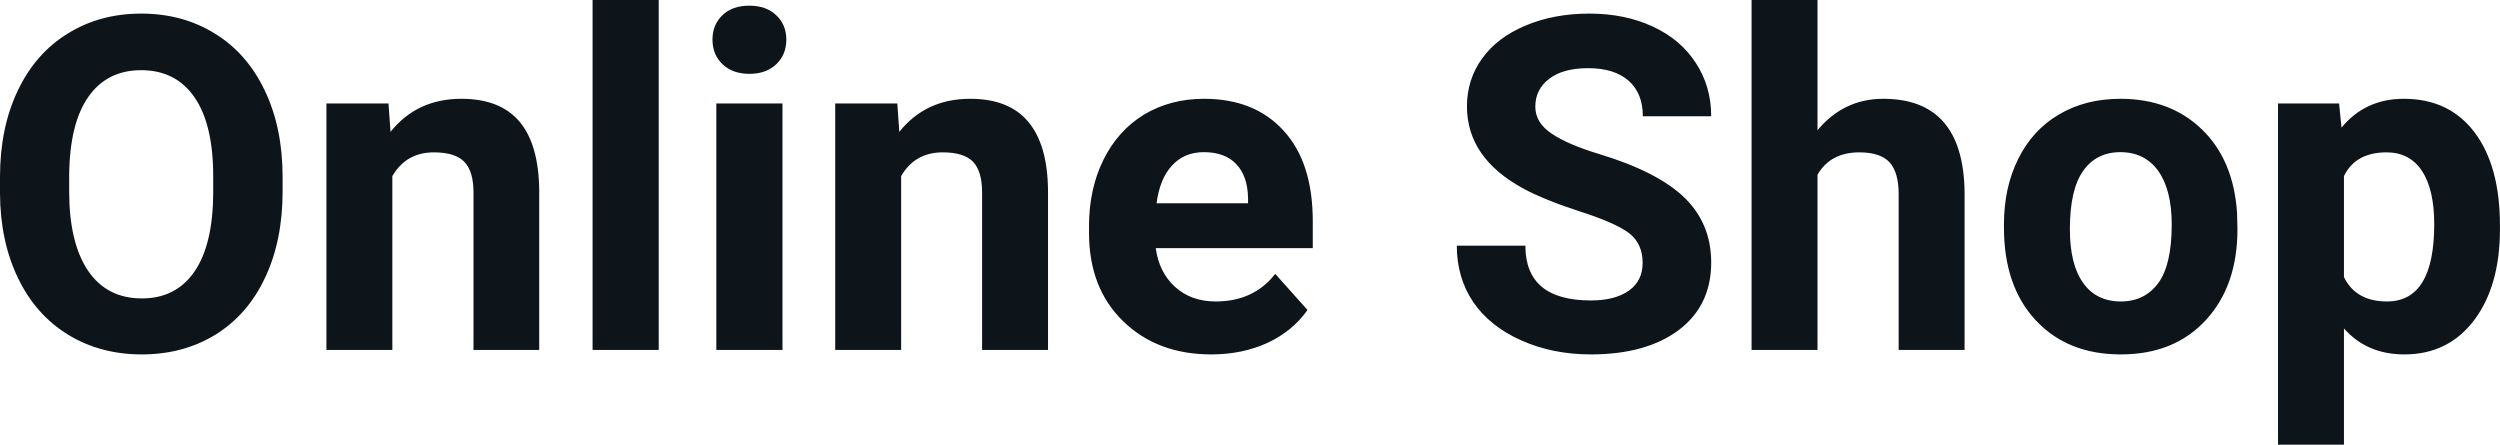 <svg fill="#0d141a" viewBox="0 0 123.232 21.922" height="100%" width="100%" xmlns="http://www.w3.org/2000/svg"><path preserveAspectRatio="none" d="M13.93 8.71L13.93 9.44Q13.93 11.86 13.07 13.68Q12.22 15.50 10.63 16.49Q9.04 17.47 6.99 17.47L6.99 17.47Q4.95 17.47 3.36 16.50Q1.76 15.52 0.89 13.71Q0.01 11.89 0 9.53L0 9.53L0 8.73Q0 6.31 0.87 4.48Q1.74 2.64 3.33 1.66Q4.92 0.67 6.96 0.67Q9.01 0.67 10.60 1.66Q12.19 2.64 13.06 4.48Q13.93 6.31 13.93 8.71L13.93 8.71ZM10.51 9.50L10.51 8.70Q10.51 6.13 9.59 4.80Q8.67 3.46 6.96 3.46L6.96 3.46Q5.27 3.46 4.35 4.78Q3.43 6.10 3.41 8.65L3.41 8.65L3.41 9.44Q3.41 11.95 4.33 13.33Q5.26 14.71 6.99 14.71L6.99 14.71Q8.68 14.71 9.59 13.38Q10.50 12.05 10.51 9.50L10.51 9.50ZM16.09 5.10L19.15 5.10L19.25 6.50Q20.55 4.87 22.74 4.87L22.74 4.87Q24.67 4.87 25.62 6.01Q26.56 7.14 26.58 9.40L26.58 9.40L26.58 17.25L23.34 17.25L23.34 9.48Q23.34 8.45 22.89 7.98Q22.44 7.51 21.39 7.51L21.39 7.51Q20.02 7.51 19.34 8.68L19.34 8.68L19.34 17.25L16.09 17.25L16.09 5.10ZM32.47 0L32.47 17.25L29.21 17.25L29.21 0L32.47 0ZM38.57 5.10L38.57 17.25L35.31 17.25L35.31 5.10L38.57 5.10ZM35.12 1.95L35.12 1.95Q35.12 1.22 35.61 0.75Q36.09 0.28 36.94 0.28L36.94 0.28Q37.77 0.28 38.26 0.75Q38.76 1.22 38.76 1.95L38.76 1.95Q38.76 2.70 38.26 3.17Q37.76 3.64 36.94 3.64Q36.12 3.64 35.62 3.17Q35.12 2.70 35.12 1.95ZM41.17 5.10L44.23 5.10L44.33 6.50Q45.63 4.87 47.82 4.87L47.82 4.87Q49.75 4.87 50.69 6.01Q51.64 7.14 51.66 9.40L51.66 9.40L51.66 17.25L48.41 17.25L48.41 9.48Q48.41 8.45 47.97 7.98Q47.52 7.51 46.47 7.51L46.47 7.51Q45.10 7.51 44.42 8.68L44.42 8.68L44.42 17.25L41.17 17.25L41.17 5.10ZM59.71 17.47L59.71 17.47Q57.04 17.47 55.36 15.83Q53.68 14.20 53.68 11.47L53.68 11.47L53.68 11.15Q53.68 9.32 54.39 7.88Q55.10 6.44 56.39 5.65Q57.69 4.87 59.35 4.87L59.35 4.87Q61.85 4.87 63.28 6.45Q64.71 8.02 64.71 10.90L64.71 10.90L64.71 12.23L56.97 12.23Q57.13 13.42 57.92 14.14Q58.71 14.86 59.93 14.86L59.93 14.86Q61.80 14.86 62.86 13.50L62.86 13.50L64.45 15.28Q63.72 16.32 62.48 16.90Q61.23 17.47 59.71 17.47ZM59.34 7.50L59.34 7.50Q58.38 7.50 57.78 8.15Q57.17 8.80 57.01 10.02L57.01 10.02L61.52 10.02L61.52 9.76Q61.50 8.68 60.94 8.09Q60.38 7.50 59.34 7.50ZM80.97 12.96L80.97 12.96Q80.97 12.01 80.30 11.49Q79.62 10.98 77.87 10.42Q76.12 9.85 75.10 9.30L75.10 9.30Q72.31 7.79 72.31 5.24L72.31 5.24Q72.31 3.92 73.06 2.88Q73.81 1.84 75.20 1.26Q76.60 0.67 78.34 0.67L78.34 0.67Q80.10 0.67 81.47 1.31Q82.84 1.94 83.59 3.10Q84.35 4.26 84.35 5.73L84.35 5.73L80.98 5.73Q80.98 4.60 80.28 3.98Q79.57 3.36 78.29 3.36L78.29 3.36Q77.05 3.36 76.37 3.88Q75.68 4.40 75.68 5.26L75.68 5.26Q75.68 6.05 76.49 6.59Q77.29 7.13 78.85 7.60L78.85 7.60Q81.72 8.47 83.04 9.75Q84.35 11.03 84.35 12.94L84.35 12.94Q84.35 15.06 82.75 16.27Q81.14 17.47 78.42 17.47L78.42 17.47Q76.54 17.47 74.99 16.78Q73.44 16.09 72.62 14.89Q71.81 13.69 71.81 12.11L71.81 12.11L75.19 12.11Q75.19 14.81 78.42 14.81L78.42 14.81Q79.62 14.81 80.30 14.32Q80.97 13.84 80.97 12.96ZM89.59 0L89.59 6.42Q90.88 4.87 92.83 4.87L92.83 4.87Q96.78 4.87 96.84 9.47L96.84 9.47L96.84 17.25L93.59 17.25L93.59 9.56Q93.59 8.51 93.15 8.01Q92.70 7.51 91.65 7.51L91.65 7.51Q90.23 7.51 89.59 8.61L89.59 8.61L89.59 17.25L86.34 17.25L86.34 0L89.59 0ZM98.78 11.21L98.78 11.06Q98.78 9.25 99.48 7.84Q100.18 6.42 101.48 5.65Q102.79 4.87 104.52 4.87L104.52 4.87Q106.98 4.87 108.54 6.38Q110.09 7.88 110.27 10.47L110.27 10.47L110.29 11.30Q110.29 14.09 108.73 15.78Q107.17 17.47 104.54 17.47Q101.92 17.47 100.35 15.79Q98.78 14.11 98.78 11.21L98.78 11.21ZM102.03 11.30L102.03 11.30Q102.03 13.03 102.68 13.94Q103.33 14.86 104.54 14.86L104.54 14.86Q105.72 14.86 106.39 13.95Q107.05 13.05 107.05 11.06L107.05 11.06Q107.05 9.37 106.39 8.43Q105.72 7.50 104.52 7.50L104.52 7.50Q103.33 7.50 102.68 8.43Q102.03 9.35 102.03 11.30ZM123.23 11.12L123.23 11.29Q123.23 14.09 121.96 15.78Q120.68 17.47 118.52 17.47L118.52 17.47Q116.67 17.47 115.54 16.19L115.54 16.19L115.54 21.92L112.29 21.92L112.29 5.10L115.30 5.10L115.42 6.29Q116.59 4.87 118.49 4.87L118.49 4.87Q120.74 4.87 121.99 6.54Q123.23 8.20 123.23 11.12L123.23 11.12ZM119.99 11.05L119.99 11.05Q119.99 9.35 119.39 8.43Q118.78 7.51 117.64 7.51L117.64 7.51Q116.11 7.51 115.54 8.68L115.54 8.68L115.54 13.66Q116.13 14.86 117.66 14.86L117.66 14.86Q119.99 14.86 119.99 11.05Z"></path></svg>